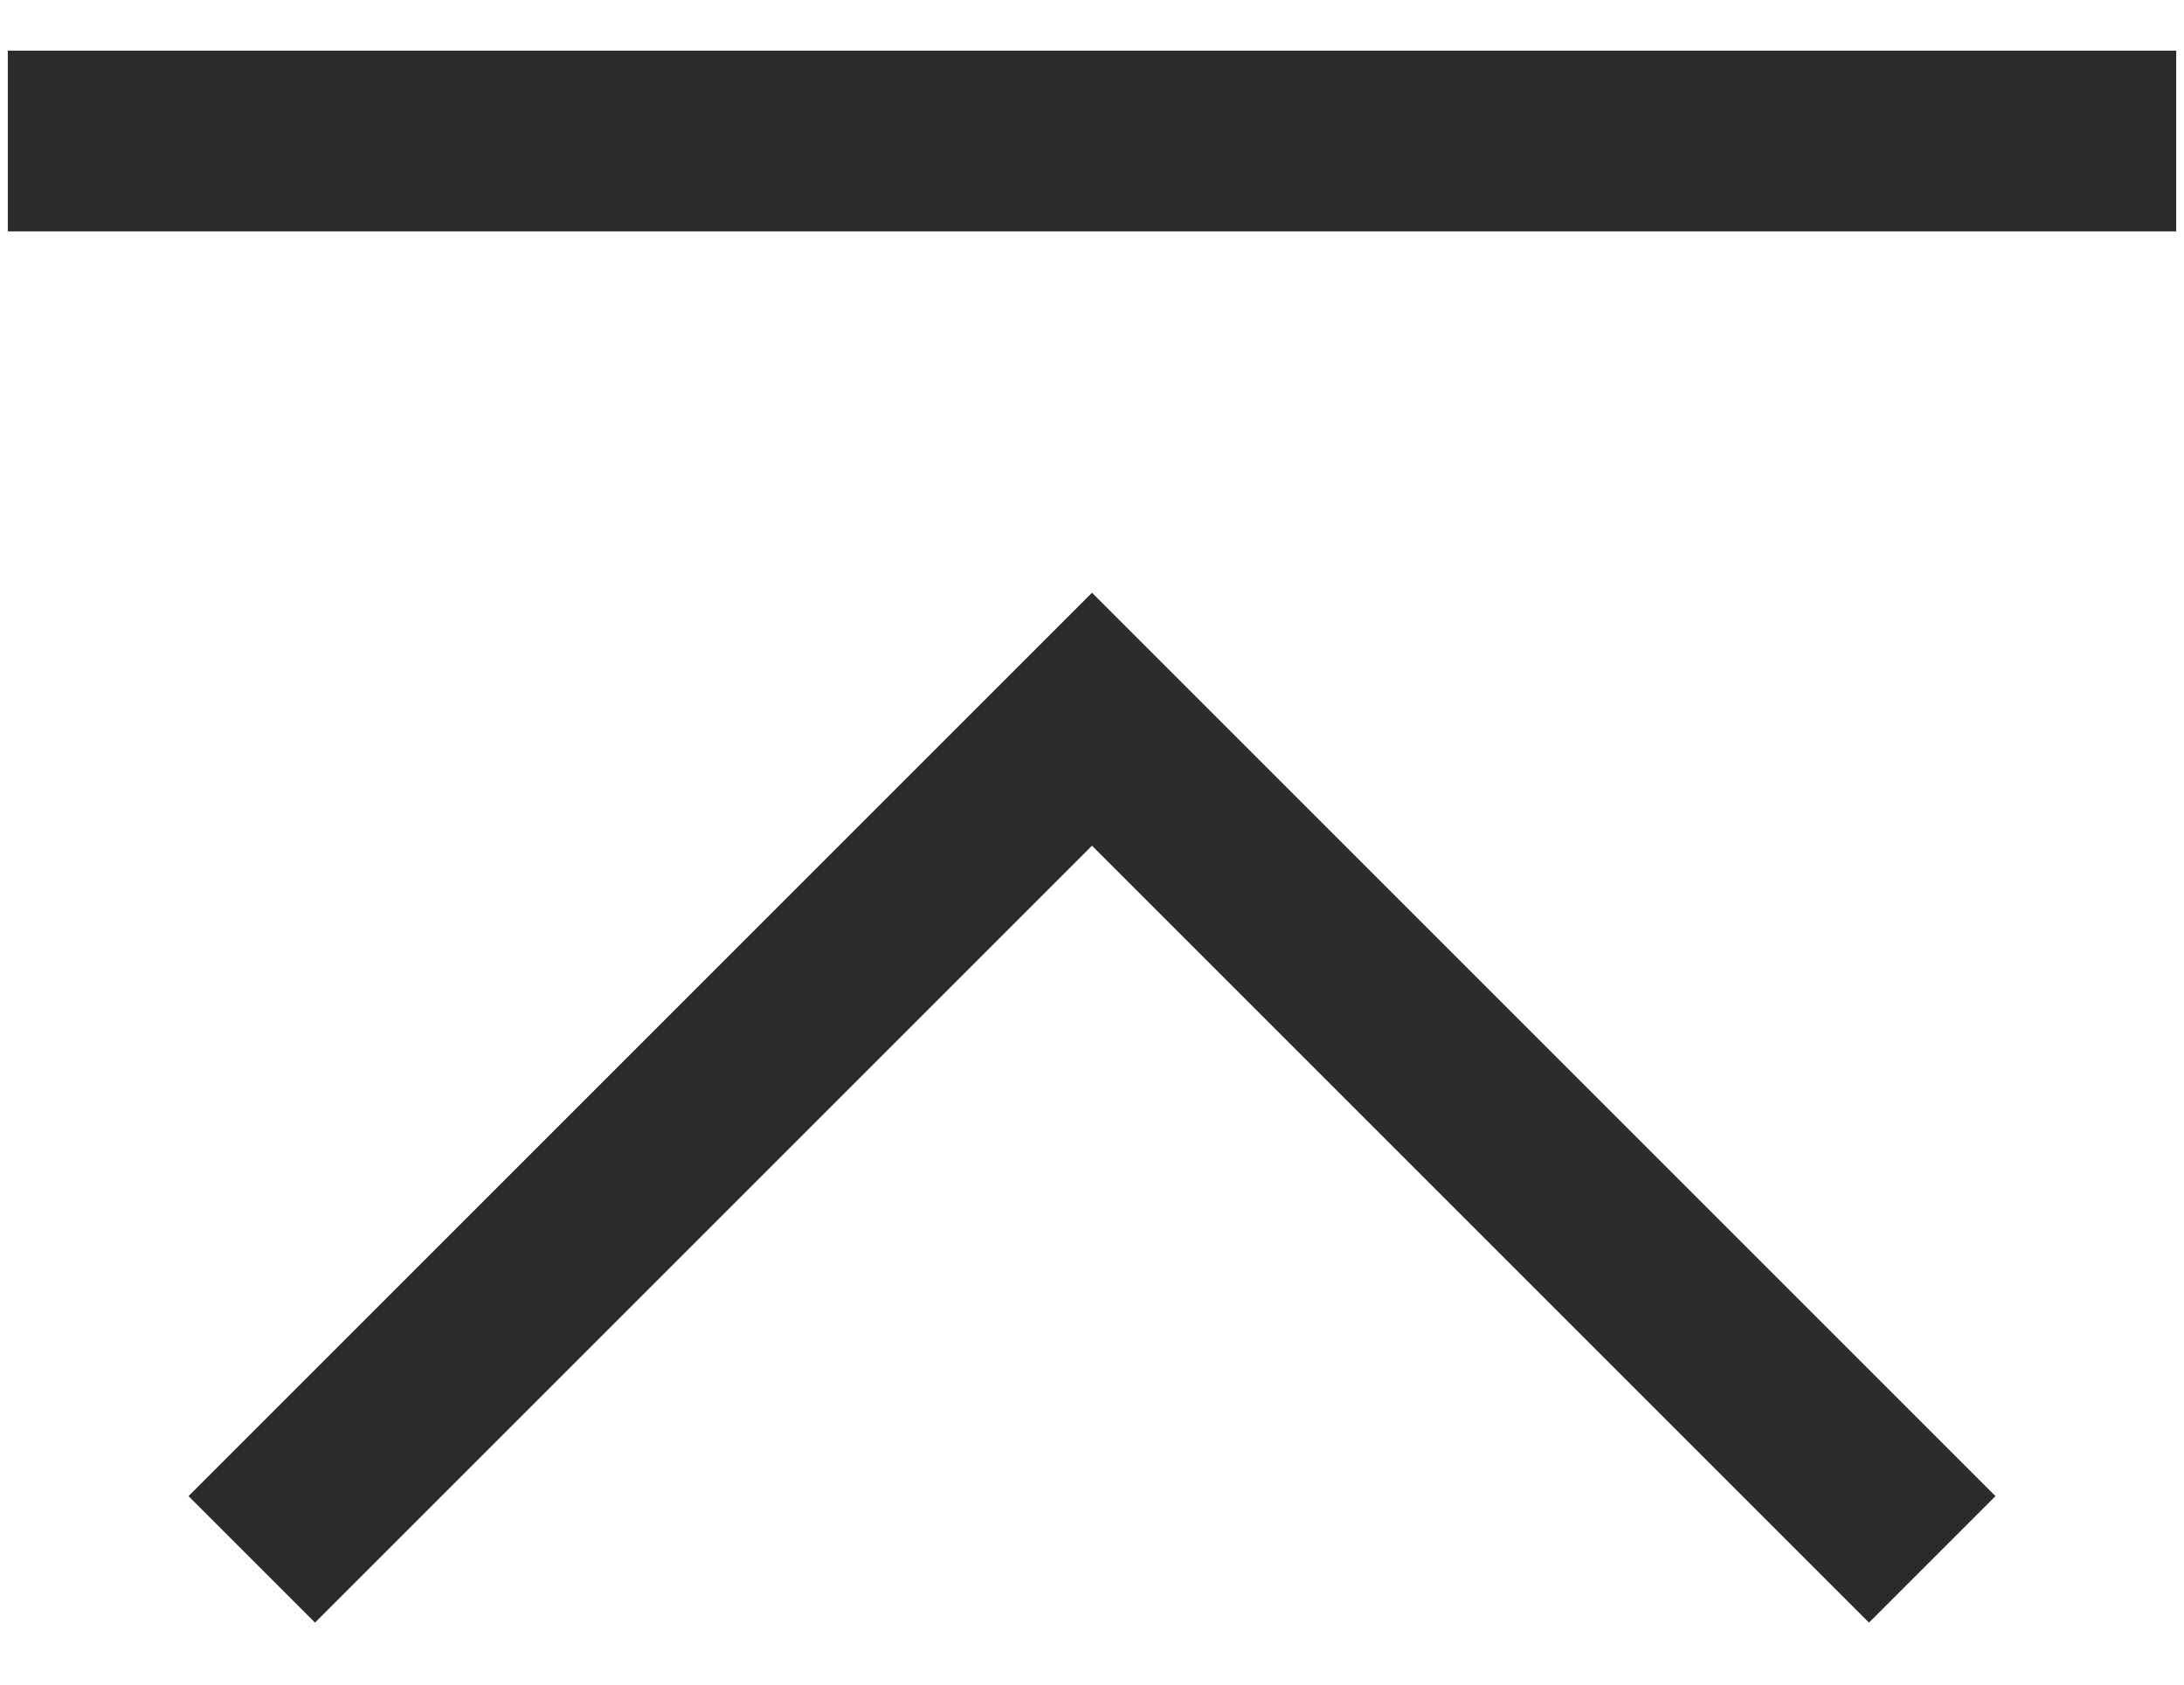 <svg width="35" height="27" viewBox="0 0 35 27" fill="none" xmlns="http://www.w3.org/2000/svg">
<path d="M17.5 9.5L3.021 23.979L5.048 26.006L17.5 13.554L29.952 26.006L31.979 23.979L17.5 9.5Z" fill="#2B2B2B"/>
<path d="M0.125 0.812H34.875V3.708H0.125V0.812Z" fill="#2B2B2B"/>
</svg>
